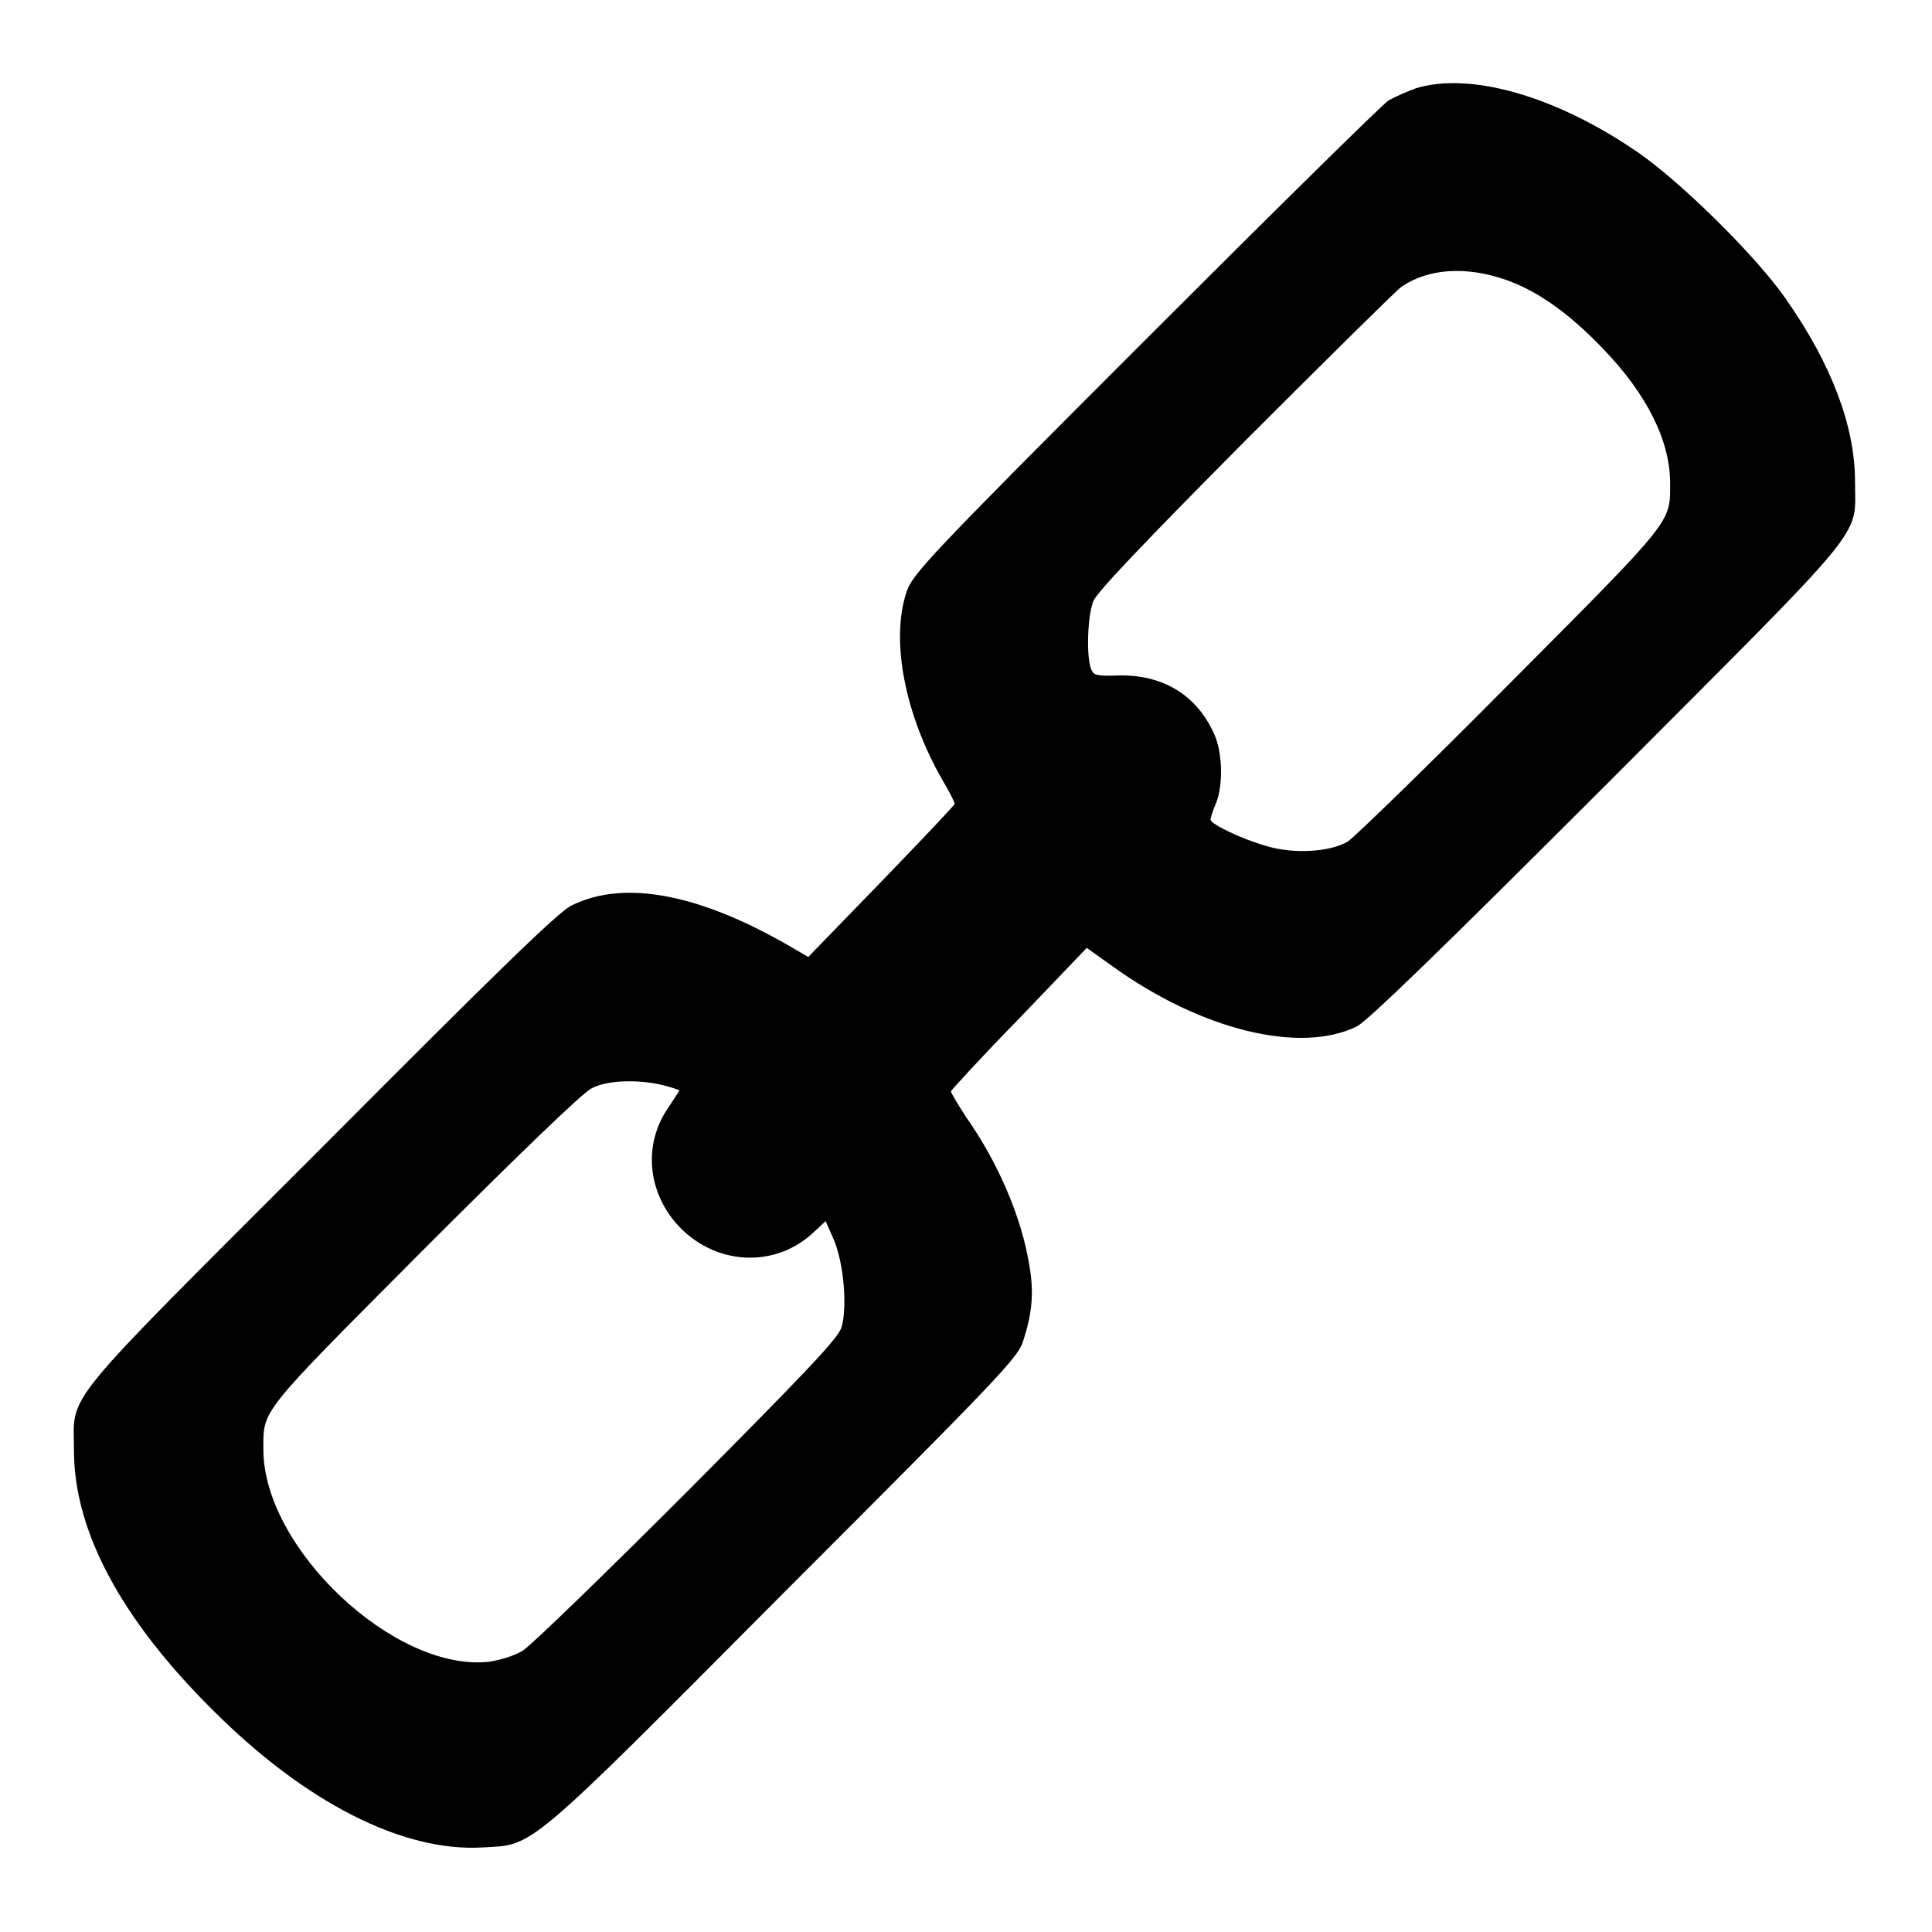 <?xml version="1.0" encoding="utf-8"?>
<!-- Svg Vector Icons : http://www.onlinewebfonts.com/icon -->
<!DOCTYPE svg PUBLIC "-//W3C//DTD SVG 1.1//EN" "http://www.w3.org/Graphics/SVG/1.1/DTD/svg11.dtd">
<svg version="1.1" xmlns="http://www.w3.org/2000/svg" xmlns:xlink="http://www.w3.org/1999/xlink" x="0px" y="0px" viewBox="0 0 256 256" enable-background="new 0 0 256 256" xml:space="preserve">
<g><g><g><path fill="#000000" d="M187.6,11.7c-1.1,0.4-2.7,1.1-3.6,1.6c-0.9,0.6-15.4,14.9-32.3,31.8c-29.2,29.2-30.8,31-31.6,33.4c-2.1,6.4-0.2,16.2,4.8,24.9c0.9,1.5,1.6,2.9,1.6,3.1s-4.4,4.8-9.7,10.3l-9.7,10l-1.9-1.1c-12.4-7.3-22.5-9.2-29.5-5.7c-1.8,0.9-10.1,9-33.3,32.3c-35,35-32.6,32.1-32.6,39.9c0,10.7,6.3,22.4,18.4,34.4c12.2,12.2,25.1,18.8,35.7,18.2c6.9-0.4,5.4,1,40-33.8c28.7-28.7,31.1-31.2,31.7-33.4c1.2-3.7,1.4-6.4,0.8-9.9c-1-6.3-4.1-13.6-8.4-19.7c-1.1-1.7-2-3.2-2-3.4c0.1-0.2,4.1-4.6,9.1-9.7l8.9-9.3l3.5,2.5c11.7,8.4,24.8,11.6,32.3,7.9c1.5-0.8,11.1-10.1,33.3-32.3c35-35.1,32.7-32.2,32.7-39.9c0-7.3-3.1-15.5-9.1-24.1c-4-5.8-14.2-15.8-19.8-19.6C206.1,12.7,194.8,9.5,187.6,11.7z M199.6,37.1c4.2,1.5,8.3,4.4,12.8,9.1c5.8,6,8.9,12.2,8.9,17.8c0,5.3,0.6,4.6-21.1,26.4c-11,11.1-20.7,20.5-21.6,21.1c-2.3,1.4-7.2,1.7-10.8,0.6c-3.2-0.9-7.4-2.9-7.4-3.5c0-0.2,0.3-1.2,0.7-2.1c1-2.4,0.9-6.8-0.2-9.2c-2.3-5.2-6.8-7.9-12.6-7.8c-2.9,0.1-3.4,0-3.7-0.8c-0.7-1.6-0.5-7.3,0.3-9.1c0.5-1.2,7-8,20.1-21.2c10.7-10.7,20-19.9,20.7-20.4C189.2,35.6,194.2,35.2,199.6,37.1z M87.9,143.8c1.1,0.3,2.1,0.6,2.1,0.7s-0.7,1.1-1.4,2.2c-3.3,4.7-2.9,10.9,1,15.4c4.9,5.6,13.1,6.1,18.3,1.1l1.5-1.4l1.1,2.5c1.3,3.1,1.8,8.9,1,11.6c-0.5,1.5-4.7,5.9-20.4,21.7c-10.9,10.9-20.7,20.4-21.8,21.1c-1.1,0.7-3.1,1.3-4.6,1.5c-12.5,1.3-29.8-15.1-29.8-28.1c0-5.4-0.7-4.5,21.3-26.6c12.8-12.8,21-20.7,22.2-21.3C80.5,143.1,84.6,143,87.9,143.8z"/></g></g></g>
</svg>